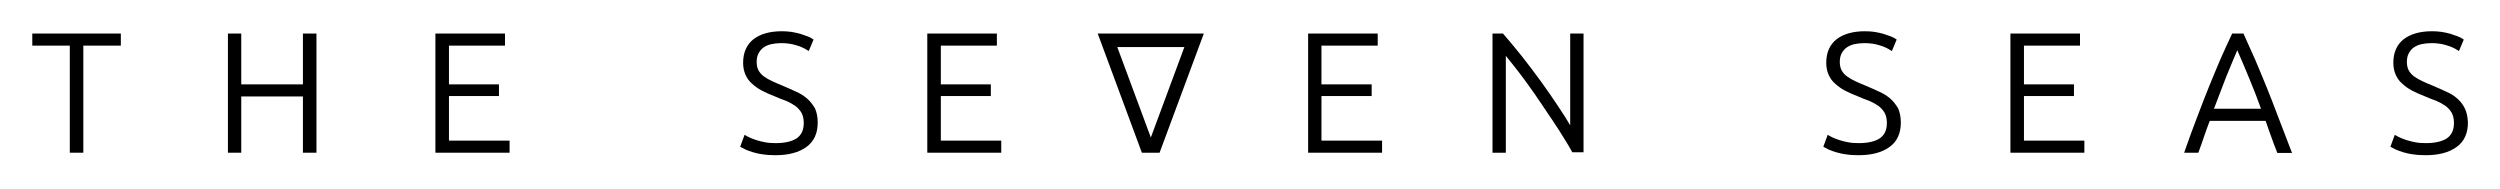 <?xml version="1.0" encoding="UTF-8"?>
<svg xmlns="http://www.w3.org/2000/svg" xmlns:xlink="http://www.w3.org/1999/xlink" id="Layer_1" x="0px" y="0px" viewBox="0 0 1200 90.7" style="enable-background:new 0 0 1200 90.7;" xml:space="preserve">
  <g>	<path d="M526.9,16.1l21.2,57.2l0,0h8.5l21.2-57.1l0-0.1H526.9z M568.5,22.6L552.4,66l-16.1-43.4H568.5z"></path>	<g>		<polygon points="15.5,21.9 33.5,21.9 33.5,73.3 40,73.3 40,21.9 58,21.9 58,16.1 15.5,16.1   "></polygon>		<polygon points="145.4,40.5 115.8,40.5 115.8,16.1 109.4,16.1 109.4,73.3 115.8,73.3 115.8,46.3 145.4,46.3 145.4,73.3    151.9,73.3 151.9,16.1 145.4,16.1   "></polygon>		<polygon points="215.5,46.1 239.5,46.1 239.5,40.5 215.5,40.5 215.5,21.9 242.4,21.9 242.4,16.1 209,16.1 209,73.3 244.6,73.3    244.6,67.5 215.5,67.5   "></polygon>		<path d="M387.4,47.3c-1.5-1.3-3.2-2.4-5.3-3.3c-2-0.9-4.1-1.9-6.3-2.8c-1.8-0.7-3.5-1.5-5.1-2.2c-1.5-0.7-2.9-1.5-4-2.3   c-1.1-0.8-2-1.8-2.6-2.9c-0.6-1.1-0.9-2.5-0.9-4.1c0-1.6,0.3-3,0.9-4.1c0.6-1.1,1.4-2.1,2.4-2.8c1-0.7,2.3-1.3,3.7-1.6   c1.4-0.3,3.1-0.5,4.8-0.5c2.5,0,4.9,0.3,7.1,1c2.2,0.6,4.1,1.5,5.6,2.5l0.5,0.3l2.3-5.5l-0.3-0.2c-0.7-0.5-1.6-1-2.7-1.4   c-1.1-0.4-2.3-0.8-3.5-1.2c-1.3-0.4-2.7-0.6-4.2-0.9c-1.5-0.2-3-0.3-4.5-0.3c-5.8,0-10.3,1.3-13.6,3.8c-3.3,2.6-5,6.4-5,11.3   c0,2.2,0.4,4.1,1.1,5.7c0.7,1.6,1.7,3.1,3.1,4.3c1.3,1.2,2.9,2.4,4.8,3.4c1.9,1,4,1.9,6.3,2.8c1.8,0.8,3.6,1.5,5.3,2.1   c1.6,0.7,3.1,1.5,4.4,2.4c1.2,0.9,2.2,2,3,3.3c0.7,1.3,1.1,3,1.1,4.9c0,3.4-1.1,5.8-3.4,7.4c-2.3,1.5-5.7,2.3-10,2.3   c-1.9,0-3.6-0.1-5.1-0.4c-1.5-0.3-2.9-0.6-4.1-1c-1.2-0.4-2.3-0.8-3.2-1.2c-0.9-0.4-1.6-0.8-2.1-1.1l-0.5-0.3l-2.1,5.7l0.3,0.2   c0.6,0.3,1.3,0.7,2.3,1.2c1,0.4,2.2,0.9,3.6,1.3c1.4,0.4,3,0.8,4.8,1c1.8,0.3,3.8,0.4,6,0.4c6.1,0,11.1-1.3,14.7-3.9   c3.7-2.6,5.5-6.6,5.5-11.8c0-2.7-0.5-4.9-1.3-6.8C390.1,50.2,388.9,48.6,387.4,47.3z"></path>		<polygon points="451.6,46.1 475.6,46.1 475.6,40.5 451.6,40.5 451.6,21.9 478.5,21.9 478.5,16.1 445.1,16.1 445.1,73.3    480.6,73.3 480.6,67.5 451.6,67.5   "></polygon>		<polygon points="634.3,46.1 658.4,46.1 658.4,40.5 634.3,40.5 634.3,21.9 661.3,21.9 661.3,16.1 627.9,16.1 627.9,73.3    663.4,73.3 663.4,67.5 634.3,67.5   "></polygon>		<path d="M753.9,60.5c-1.5-2.6-3.4-5.6-5.6-8.9c-2.6-4-5.5-8.1-8.5-12.3c-3-4.2-6.2-8.3-9.3-12.3c-3.2-4-6.2-7.6-8.9-10.7l-0.1-0.2   h-5.1v57.2h6.4V26.8c1.3,1.6,2.8,3.5,4.4,5.5c2,2.5,4,5.2,6.1,8.1c2.1,2.9,4.2,5.9,6.2,8.9c2.1,3.1,4.1,6,6,8.9   c1.9,2.9,3.7,5.6,5.2,8.1c1.6,2.5,2.9,4.8,3.9,6.6l0.1,0.2h5.4V16.1h-6.4V60.5z"></path>		<path d="M907.3,47.3c-1.5-1.3-3.2-2.4-5.3-3.3c-2-0.9-4.1-1.9-6.3-2.8c-1.8-0.7-3.5-1.5-5.1-2.2c-1.5-0.7-2.9-1.5-4-2.3   c-1.1-0.8-2-1.8-2.6-2.9c-0.6-1.1-0.9-2.5-0.9-4.1c0-1.6,0.3-3,0.9-4.1c0.6-1.1,1.4-2.1,2.4-2.8c1-0.7,2.3-1.3,3.7-1.6   c1.4-0.3,3.1-0.5,4.8-0.5c2.5,0,4.9,0.3,7.1,1c2.2,0.6,4.1,1.5,5.6,2.5l0.5,0.3l2.3-5.5l-0.3-0.2c-0.7-0.5-1.6-1-2.7-1.4   c-1.1-0.4-2.3-0.8-3.5-1.2c-1.3-0.4-2.7-0.6-4.2-0.9c-1.5-0.2-3-0.3-4.5-0.3c-5.8,0-10.3,1.3-13.6,3.8c-3.3,2.6-5,6.4-5,11.3   c0,2.2,0.4,4.1,1.1,5.7c0.7,1.6,1.7,3.1,3.1,4.3c1.3,1.2,2.9,2.4,4.8,3.4c1.9,1,4,1.9,6.3,2.8c1.8,0.8,3.6,1.5,5.3,2.1   c1.6,0.7,3.1,1.5,4.4,2.4c1.2,0.9,2.2,2,3,3.3c0.7,1.3,1.1,3,1.1,4.9c0,3.4-1.1,5.8-3.4,7.4c-2.3,1.5-5.7,2.3-10,2.3   c-1.9,0-3.6-0.1-5.1-0.4c-1.5-0.3-2.9-0.6-4.1-1c-1.2-0.4-2.3-0.8-3.2-1.2c-0.9-0.4-1.6-0.8-2.1-1.1l-0.5-0.3l-2.1,5.7l0.3,0.2   c0.6,0.3,1.3,0.7,2.3,1.2c1,0.4,2.2,0.9,3.6,1.3c1.4,0.4,3,0.8,4.8,1c1.8,0.3,3.8,0.4,6,0.4c6.1,0,11.1-1.3,14.7-3.9   c3.7-2.6,5.5-6.6,5.5-11.8c0-2.7-0.5-4.9-1.3-6.8C910,50.2,908.8,48.6,907.3,47.3z"></path>		<polygon points="971.5,46.1 995.5,46.1 995.5,40.5 971.5,40.5 971.5,21.9 998.4,21.9 998.4,16.1 965,16.1 965,73.3 1000.5,73.3    1000.5,67.5 971.5,67.5   "></polygon>		<path d="M1093.6,56.3c-1.9-5.1-3.8-9.9-5.6-14.4c-1.8-4.5-3.7-8.9-5.4-13c-1.8-4.1-3.7-8.3-5.6-12.5l-0.1-0.3h-5.5l-0.1,0.3   c-1.9,4.1-3.9,8.3-5.7,12.5c-1.8,4.2-3.6,8.6-5.4,13c-1.8,4.5-3.7,9.3-5.6,14.4c-1.9,4.9-3.9,10.4-6,16.4l-0.2,0.6h6.8l0.1-0.3   c1-2.7,2-5.4,2.8-7.9c0.8-2.4,1.7-4.8,2.6-7.1h26.8c0.8,2.3,1.6,4.7,2.5,7.1c0.9,2.6,1.9,5.2,3,8l0.1,0.3h7.1l-0.3-0.7   C1097.6,66.7,1095.5,61.2,1093.6,56.3z M1085.3,52.2h-22.6c2-5.3,3.9-10.3,5.7-14.9c1.8-4.4,3.6-8.8,5.5-13.2   c1.9,4.3,3.7,8.7,5.6,13.2C1081.4,41.9,1083.4,46.9,1085.3,52.2z"></path>		<path d="M1183.1,52c-0.9-1.8-2.1-3.4-3.6-4.7c-1.5-1.3-3.2-2.4-5.3-3.3c-2-0.9-4.1-1.9-6.3-2.8c-1.8-0.7-3.5-1.5-5.1-2.2   c-1.5-0.7-2.9-1.5-4-2.3c-1.1-0.8-2-1.8-2.6-2.9c-0.6-1.1-0.9-2.5-0.9-4.1c0-1.6,0.3-3,0.9-4.1c0.6-1.1,1.4-2.1,2.4-2.8   c1-0.7,2.3-1.3,3.7-1.6c1.4-0.3,3.1-0.5,4.8-0.5c2.5,0,4.9,0.3,7.1,1c2.2,0.6,4.1,1.5,5.6,2.5l0.5,0.3l2.3-5.5l-0.3-0.2   c-0.7-0.5-1.6-1-2.7-1.4c-1.1-0.4-2.3-0.8-3.5-1.2c-1.3-0.4-2.7-0.6-4.2-0.9c-1.5-0.2-3-0.3-4.5-0.3c-5.8,0-10.3,1.3-13.6,3.8   c-3.3,2.6-5,6.4-5,11.3c0,2.2,0.4,4.1,1.1,5.7c0.7,1.6,1.7,3.1,3.1,4.3c1.3,1.2,2.9,2.4,4.8,3.4c1.9,1,4,1.9,6.3,2.8   c1.8,0.8,3.6,1.5,5.3,2.1c1.6,0.7,3.1,1.5,4.4,2.4c1.2,0.9,2.2,2,3,3.3c0.7,1.3,1.1,3,1.1,4.9c0,3.4-1.1,5.8-3.4,7.4   c-2.3,1.5-5.7,2.3-10,2.3c-1.9,0-3.6-0.1-5.1-0.4c-1.5-0.3-2.9-0.6-4.1-1c-1.2-0.4-2.3-0.8-3.2-1.2c-0.9-0.4-1.6-0.8-2.1-1.1   l-0.5-0.3l-2.1,5.7l0.3,0.2c0.6,0.3,1.3,0.7,2.3,1.2c1,0.4,2.2,0.9,3.6,1.3c1.4,0.4,3,0.8,4.8,1c1.8,0.3,3.8,0.4,6,0.4   c6.1,0,11.1-1.3,14.7-3.9c3.7-2.6,5.5-6.6,5.5-11.8C1184.5,56.1,1184,53.8,1183.1,52z"></path>	</g></g>
</svg>
